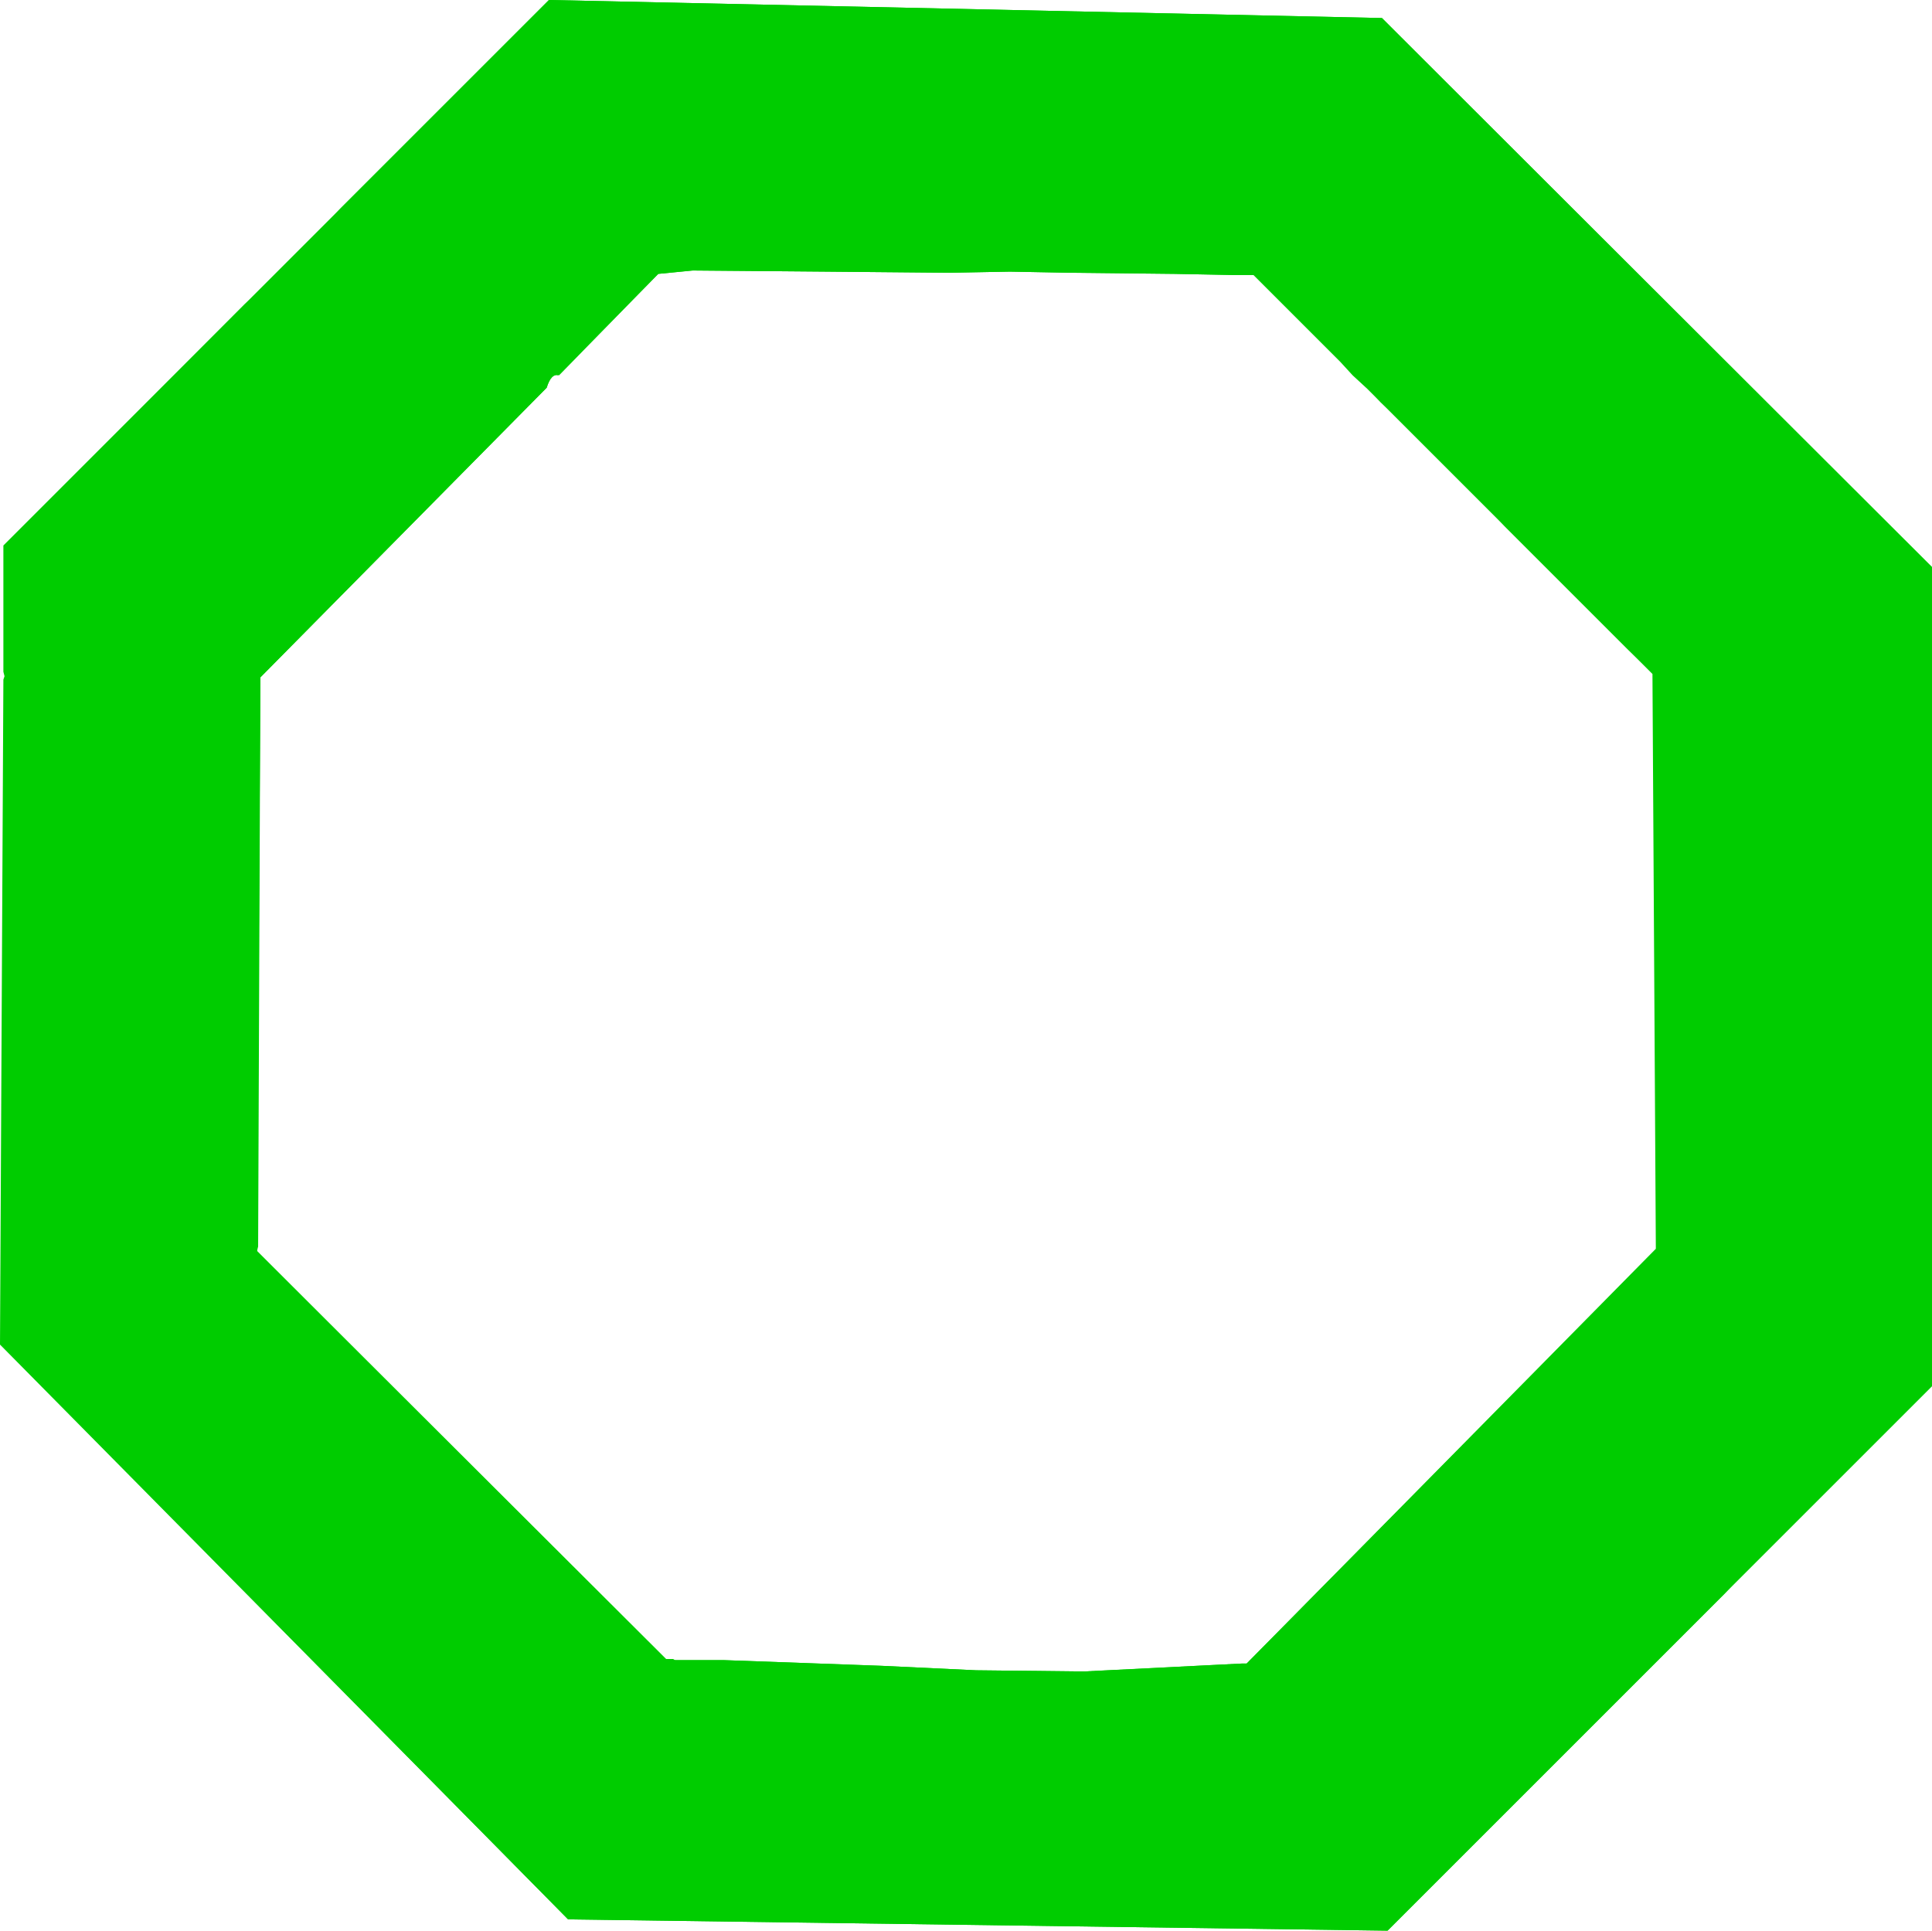 <?xml version="1.0" encoding="UTF-8" standalone="no"?>
<svg xmlns:xlink="http://www.w3.org/1999/xlink" height="85.65px" width="85.7px" xmlns="http://www.w3.org/2000/svg">
  <g transform="matrix(1.0, 0.0, 0.0, 1.0, 42.95, 43.1)">
    <path d="M18.35 -42.3 L42.75 -17.95 42.75 -15.65 42.75 -15.4 42.75 -14.4 42.75 -14.25 42.75 18.4 34.15 27.0 33.55 27.6 18.6 42.55 -17.75 42.05 -42.9 16.55 -42.75 -12.95 -42.7 -13.1 -42.75 -13.3 -42.75 -18.9 -32.1 -29.6 -31.5 -30.15 -28.45 -33.2 -27.85 -33.85 -18.6 -43.1 18.35 -42.3 M1.85 -31.05 L-0.8 -31.0 -6.3 -31.05 -12.2 -31.1 -13.75 -30.95 -18.15 -26.45 Q-18.5 -26.55 -18.7 -25.9 L-31.4 -13.05 -31.5 12.2 -31.55 12.4 -13.4 30.5 -13.2 30.5 -13.1 30.5 -13.0 30.55 -12.3 30.55 -12.1 30.55 -10.8 30.55 -3.85 30.8 0.35 31.0 4.9 31.05 5.2 31.05 11.15 30.75 12.15 30.7 12.3 30.7 12.35 30.7 30.55 12.3 30.4 -13.2 29.25 -14.3 28.6 -14.95 28.05 -15.5 27.4 -16.15 26.85 -16.7 23.8 -19.75 23.2 -20.4 18.95 -24.65 18.3 -25.25 17.75 -25.85 17.1 -26.45 16.55 -27.05 12.7 -30.9 11.8 -30.9 9.15 -30.95 4.55 -31.0 1.85 -31.05" fill="#00cc00" fill-rule="evenodd" stroke="none"/>
    <path d="M33.55 27.6 L18.6 42.55 -17.75 42.05 -42.95 16.55 -42.8 -12.95 -42.75 -13.1 -42.8 -13.3 -42.8 -18.9 -32.1 -29.6 -31.55 -30.15 -28.5 -33.2 -27.85 -33.85 -18.6 -43.1 18.3 -42.3 18.35 -42.3 42.7 -17.95 42.75 -15.65 42.7 -15.4 42.75 -14.4 42.7 -14.25 42.7 18.4 34.1 27.0 33.55 27.6 M4.9 31.05 L5.15 31.05 11.15 30.75 12.15 30.7 12.25 30.7 12.35 30.7 30.5 12.3 30.35 -13.2 29.25 -14.3 28.6 -14.95 28.05 -15.5 27.4 -16.15 26.85 -16.7 23.8 -19.75 23.15 -20.4 18.9 -24.65 18.3 -25.25 17.7 -25.85 17.05 -26.45 16.5 -27.05 12.65 -30.9 11.75 -30.9 9.15 -30.95 4.5 -31.0 1.85 -31.05 -0.85 -31.0 -6.3 -31.05 -12.25 -31.1 -13.75 -30.95 -18.2 -26.45 Q-18.5 -26.55 -18.7 -25.9 L-31.4 -13.05 -31.55 12.2 -31.55 12.4 -13.45 30.5 -13.25 30.5 -13.1 30.5 -13.05 30.55 -12.3 30.55 -12.1 30.55 -10.85 30.55 -3.9 30.8 0.35 31.0 4.9 31.05" fill="#00cc00" fill-rule="evenodd" stroke="none"/>
  </g>
</svg>
